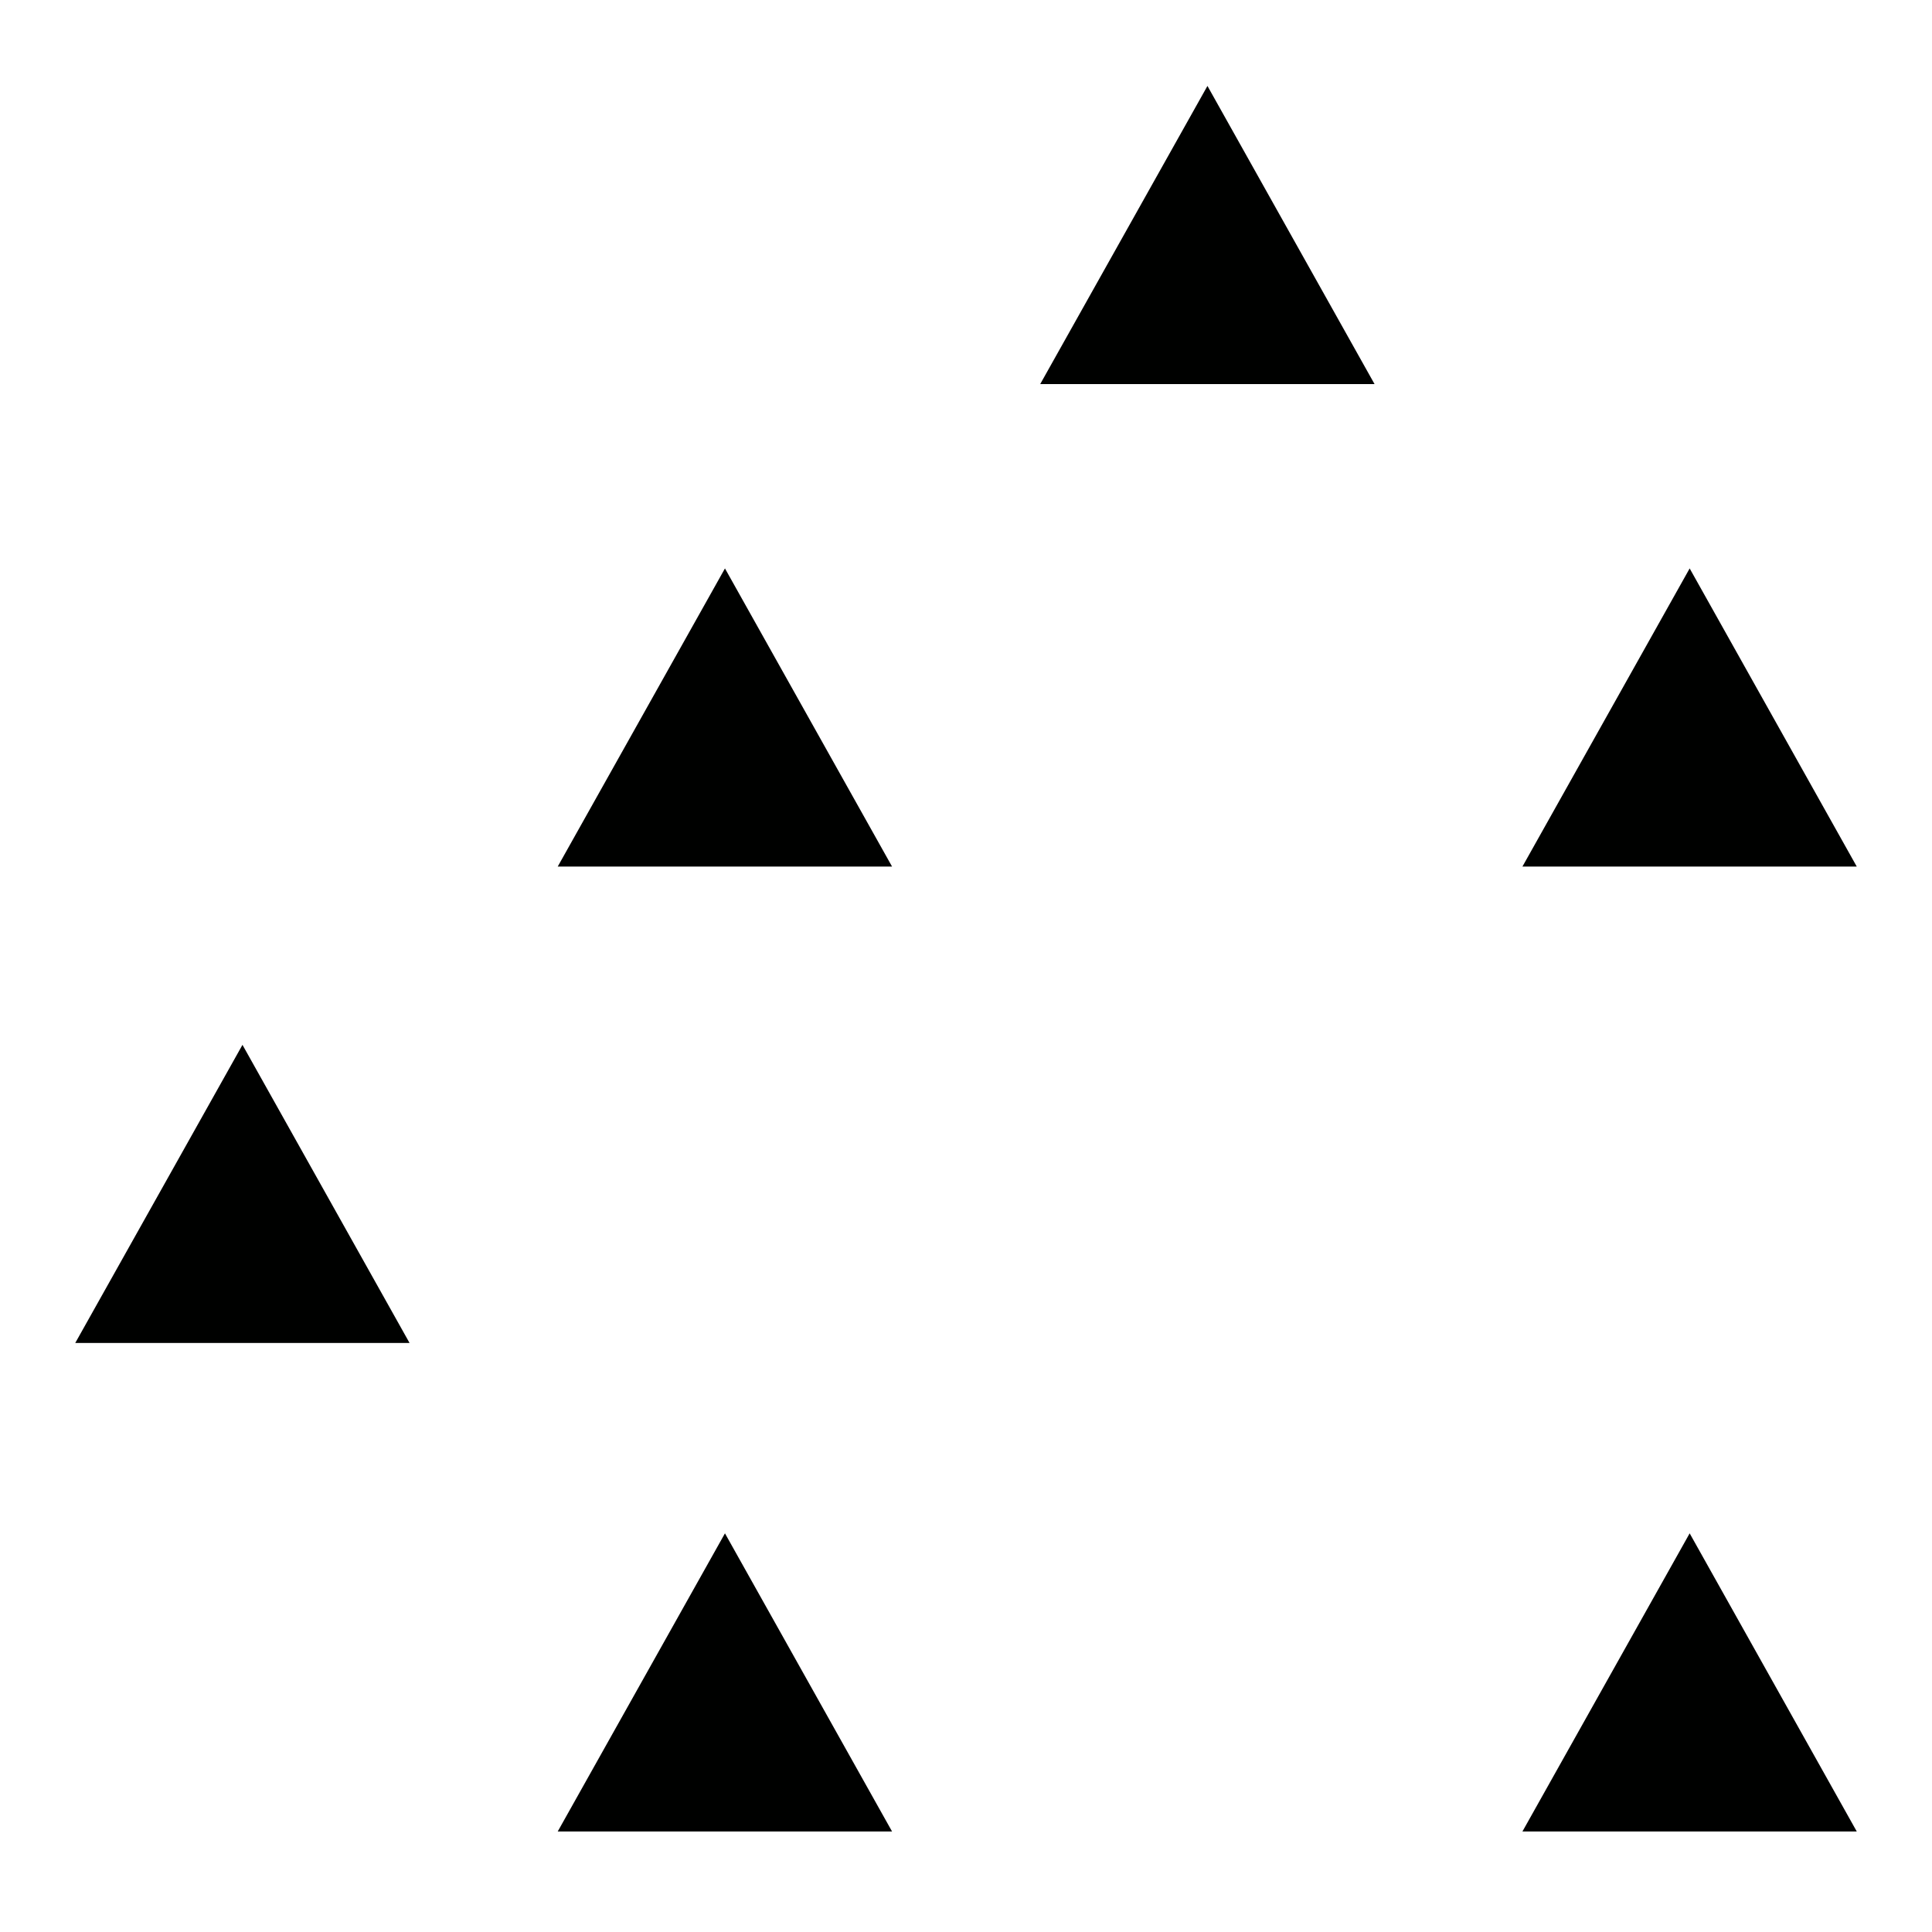<?xml version="1.0" encoding="utf-8"?>
<!-- Generator: Adobe Illustrator 16.0.0, SVG Export Plug-In . SVG Version: 6.00 Build 0)  -->
<!DOCTYPE svg PUBLIC "-//W3C//DTD SVG 1.1//EN" "http://www.w3.org/Graphics/SVG/1.1/DTD/svg11.dtd">
<svg version="1.1" id="Ebene_1" xmlns="http://www.w3.org/2000/svg" xmlns:xlink="http://www.w3.org/1999/xlink" x="0px" y="0px"
	 width="28.35px" height="28.35px" viewBox="0 0 28.35 28.35" enable-background="new 0 0 28.35 28.35" xml:space="preserve">
<g>
	<polygon fill="#000100" points="15.264,5.636 17.718,1.261 20.17,5.636 	"/>
	<polygon fill="#000100" points="22.34,12.716 24.794,8.341 27.246,12.716 	"/>
	<polygon fill="#000100" points="8.184,12.716 10.638,8.341 13.09,12.716 	"/>
	<polygon fill="#000100" points="1.104,19.707 3.558,15.332 6.01,19.707 	"/>
	<polygon fill="#000100" points="22.34,26.875 24.794,22.5 27.246,26.875 	"/>
	<polygon fill="#000100" points="8.184,26.875 10.638,22.5 13.09,26.875 	"/>
</g>
</svg>
